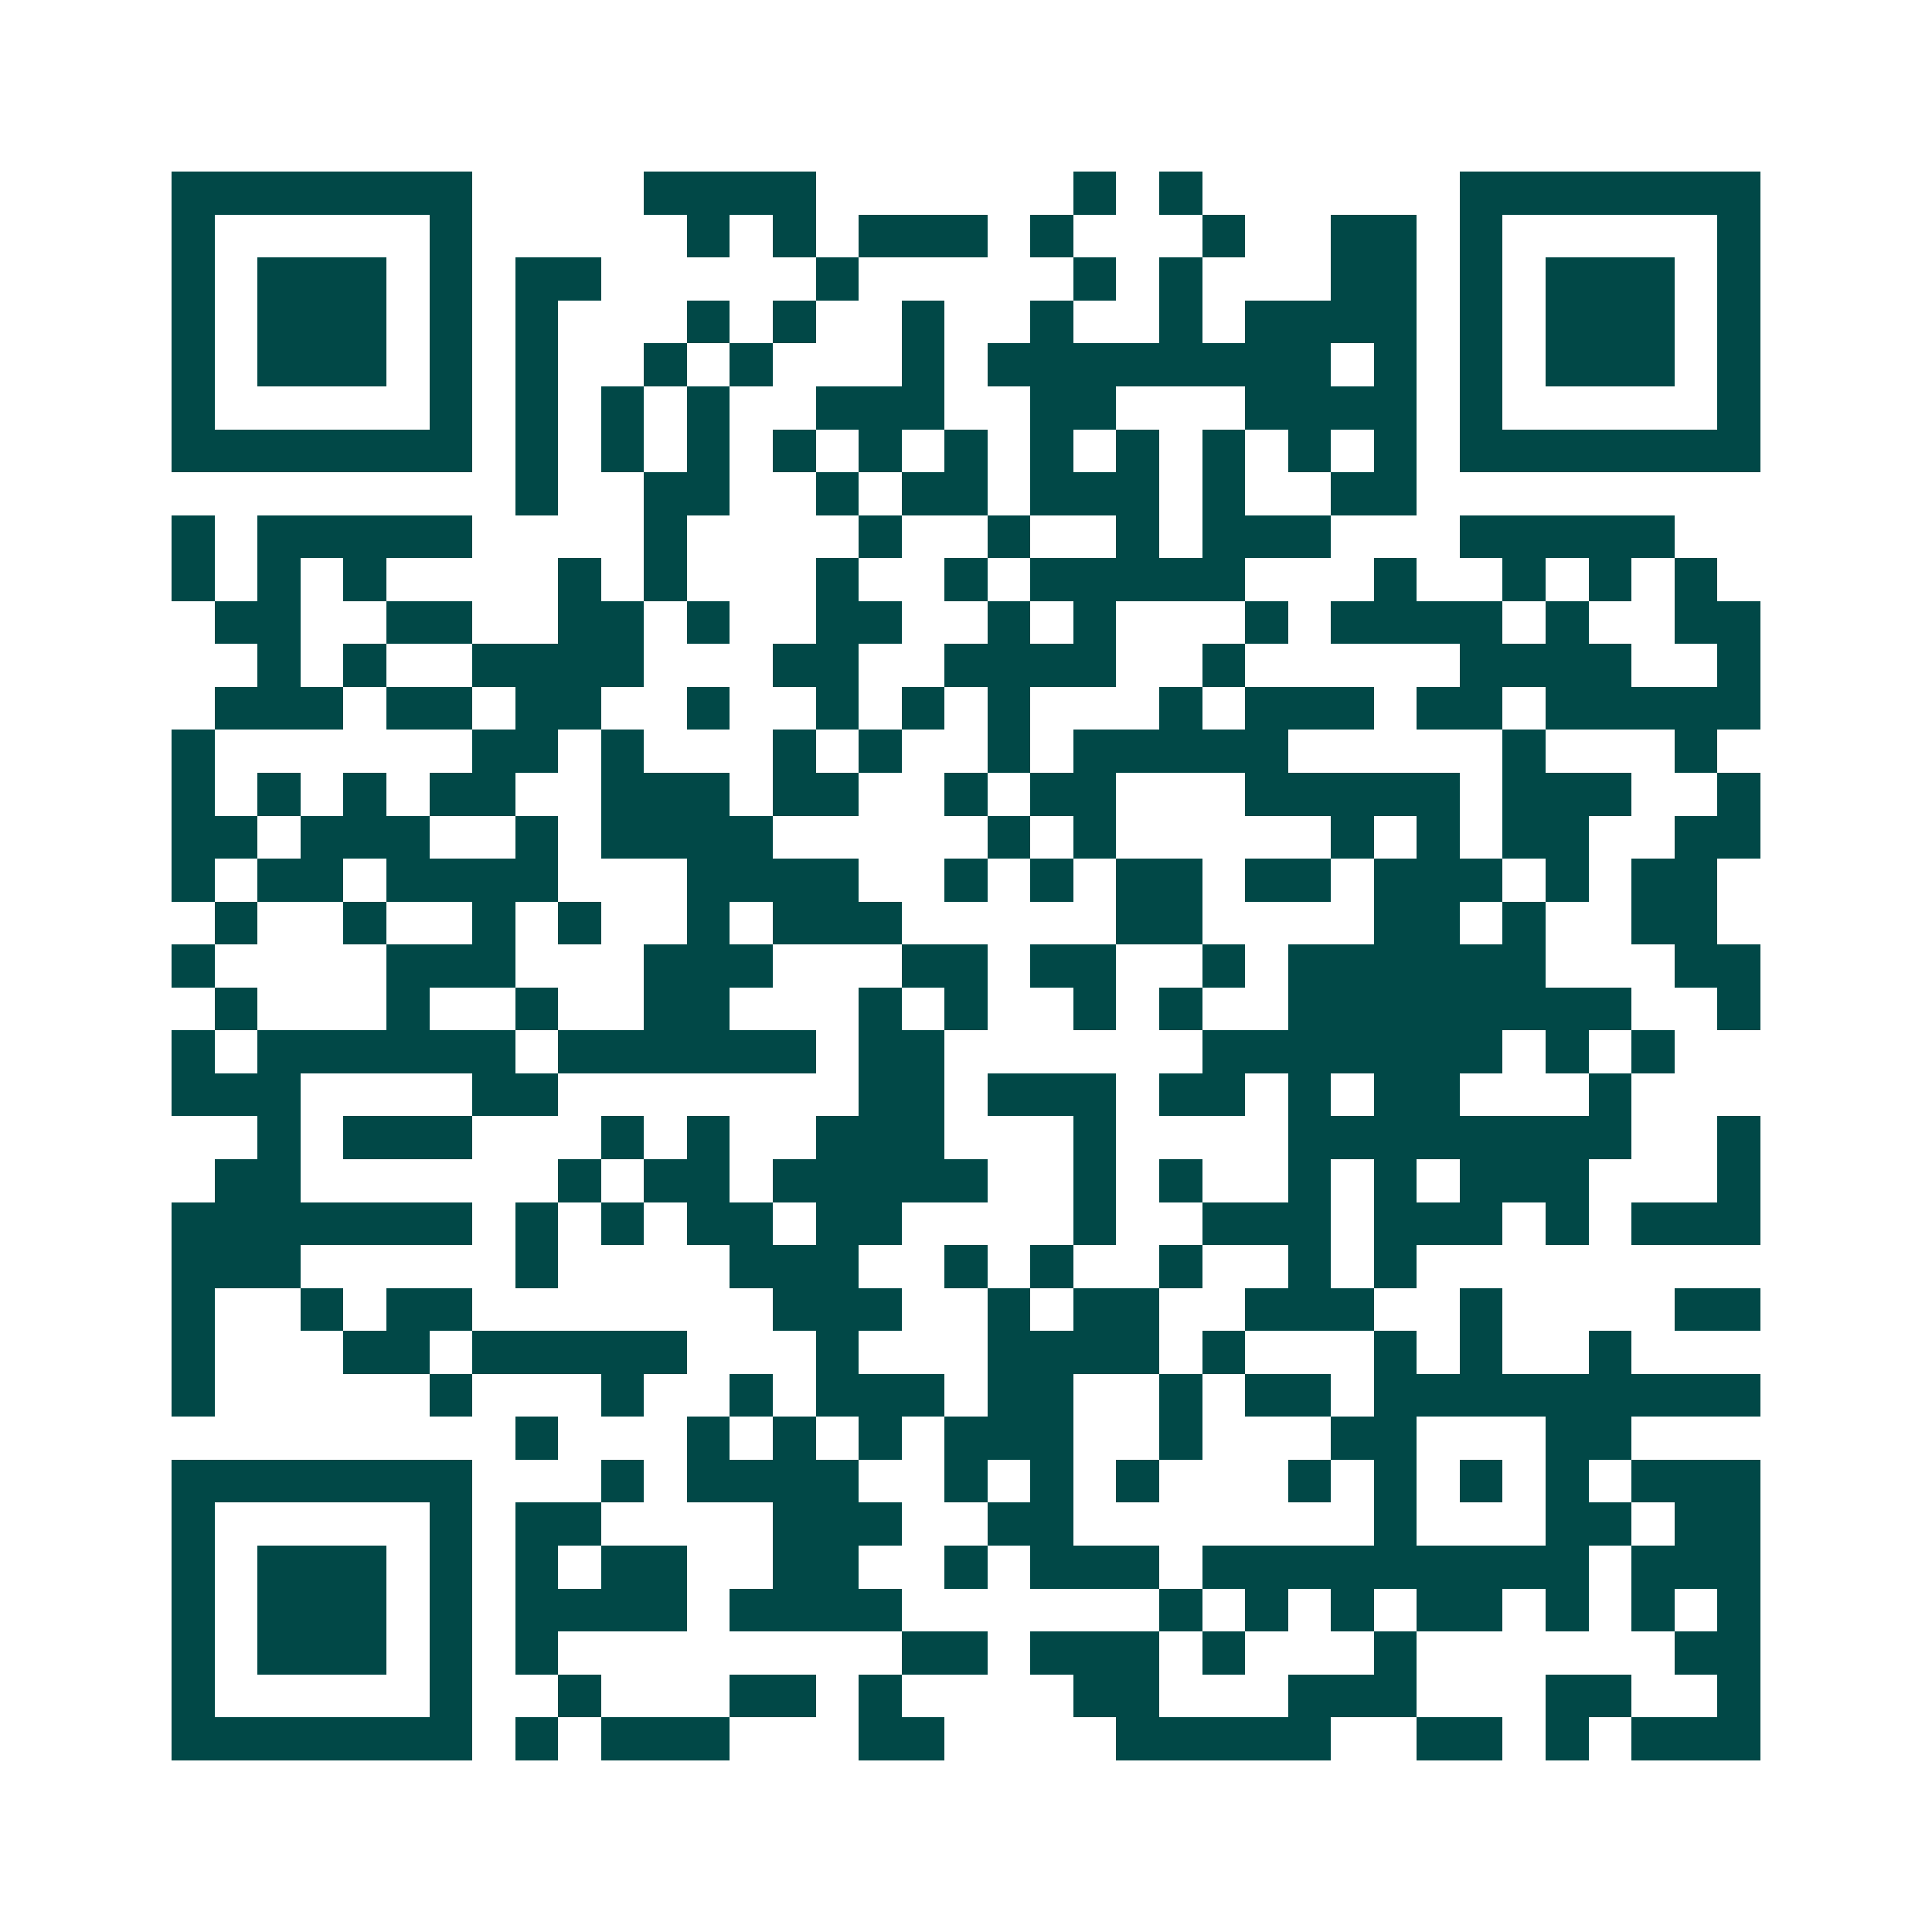 <svg xmlns="http://www.w3.org/2000/svg" width="200" height="200" viewBox="0 0 45 45" shape-rendering="crispEdges"><path fill="#ffffff" d="M0 0h45v45H0z"/><path stroke="#014847" d="M4 4.5h7m4 0h4m6 0h1m1 0h1m6 0h7M4 5.5h1m5 0h1m5 0h1m1 0h1m1 0h3m1 0h1m3 0h1m2 0h2m1 0h1m5 0h1M4 6.5h1m1 0h3m1 0h1m1 0h2m5 0h1m5 0h1m1 0h1m3 0h2m1 0h1m1 0h3m1 0h1M4 7.5h1m1 0h3m1 0h1m1 0h1m3 0h1m1 0h1m2 0h1m2 0h1m2 0h1m1 0h4m1 0h1m1 0h3m1 0h1M4 8.5h1m1 0h3m1 0h1m1 0h1m2 0h1m1 0h1m3 0h1m1 0h8m1 0h1m1 0h1m1 0h3m1 0h1M4 9.5h1m5 0h1m1 0h1m1 0h1m1 0h1m2 0h3m2 0h2m3 0h4m1 0h1m5 0h1M4 10.5h7m1 0h1m1 0h1m1 0h1m1 0h1m1 0h1m1 0h1m1 0h1m1 0h1m1 0h1m1 0h1m1 0h1m1 0h7M12 11.5h1m2 0h2m2 0h1m1 0h2m1 0h3m1 0h1m2 0h2M4 12.5h1m1 0h5m4 0h1m4 0h1m2 0h1m2 0h1m1 0h3m3 0h5M4 13.5h1m1 0h1m1 0h1m4 0h1m1 0h1m3 0h1m2 0h1m1 0h5m3 0h1m2 0h1m1 0h1m1 0h1M5 14.5h2m2 0h2m2 0h2m1 0h1m2 0h2m2 0h1m1 0h1m3 0h1m1 0h4m1 0h1m2 0h2M6 15.5h1m1 0h1m2 0h4m3 0h2m2 0h4m2 0h1m5 0h4m2 0h1M5 16.5h3m1 0h2m1 0h2m2 0h1m2 0h1m1 0h1m1 0h1m3 0h1m1 0h3m1 0h2m1 0h5M4 17.5h1m6 0h2m1 0h1m3 0h1m1 0h1m2 0h1m1 0h5m5 0h1m3 0h1M4 18.5h1m1 0h1m1 0h1m1 0h2m2 0h3m1 0h2m2 0h1m1 0h2m3 0h5m1 0h3m2 0h1M4 19.5h2m1 0h3m2 0h1m1 0h4m5 0h1m1 0h1m5 0h1m1 0h1m1 0h2m2 0h2M4 20.5h1m1 0h2m1 0h4m3 0h4m2 0h1m1 0h1m1 0h2m1 0h2m1 0h3m1 0h1m1 0h2M5 21.5h1m2 0h1m2 0h1m1 0h1m2 0h1m1 0h3m5 0h2m4 0h2m1 0h1m2 0h2M4 22.5h1m4 0h3m3 0h3m3 0h2m1 0h2m2 0h1m1 0h6m3 0h2M5 23.5h1m3 0h1m2 0h1m2 0h2m3 0h1m1 0h1m2 0h1m1 0h1m2 0h8m2 0h1M4 24.5h1m1 0h6m1 0h6m1 0h2m6 0h7m1 0h1m1 0h1M4 25.5h3m4 0h2m7 0h2m1 0h3m1 0h2m1 0h1m1 0h2m3 0h1M6 26.5h1m1 0h3m3 0h1m1 0h1m2 0h3m3 0h1m4 0h8m2 0h1M5 27.5h2m6 0h1m1 0h2m1 0h5m2 0h1m1 0h1m2 0h1m1 0h1m1 0h3m3 0h1M4 28.5h7m1 0h1m1 0h1m1 0h2m1 0h2m4 0h1m2 0h3m1 0h3m1 0h1m1 0h3M4 29.5h3m5 0h1m4 0h3m2 0h1m1 0h1m2 0h1m2 0h1m1 0h1M4 30.5h1m2 0h1m1 0h2m7 0h3m2 0h1m1 0h2m2 0h3m2 0h1m4 0h2M4 31.5h1m3 0h2m1 0h5m3 0h1m3 0h4m1 0h1m3 0h1m1 0h1m2 0h1M4 32.5h1m5 0h1m3 0h1m2 0h1m1 0h3m1 0h2m2 0h1m1 0h2m1 0h9M12 33.5h1m3 0h1m1 0h1m1 0h1m1 0h3m2 0h1m3 0h2m3 0h2M4 34.5h7m3 0h1m1 0h4m2 0h1m1 0h1m1 0h1m3 0h1m1 0h1m1 0h1m1 0h1m1 0h3M4 35.5h1m5 0h1m1 0h2m4 0h3m2 0h2m7 0h1m3 0h2m1 0h2M4 36.5h1m1 0h3m1 0h1m1 0h1m1 0h2m2 0h2m2 0h1m1 0h3m1 0h9m1 0h3M4 37.5h1m1 0h3m1 0h1m1 0h4m1 0h4m6 0h1m1 0h1m1 0h1m1 0h2m1 0h1m1 0h1m1 0h1M4 38.5h1m1 0h3m1 0h1m1 0h1m8 0h2m1 0h3m1 0h1m3 0h1m6 0h2M4 39.5h1m5 0h1m2 0h1m3 0h2m1 0h1m4 0h2m3 0h3m3 0h2m2 0h1M4 40.5h7m1 0h1m1 0h3m3 0h2m4 0h5m2 0h2m1 0h1m1 0h3"/></svg>
